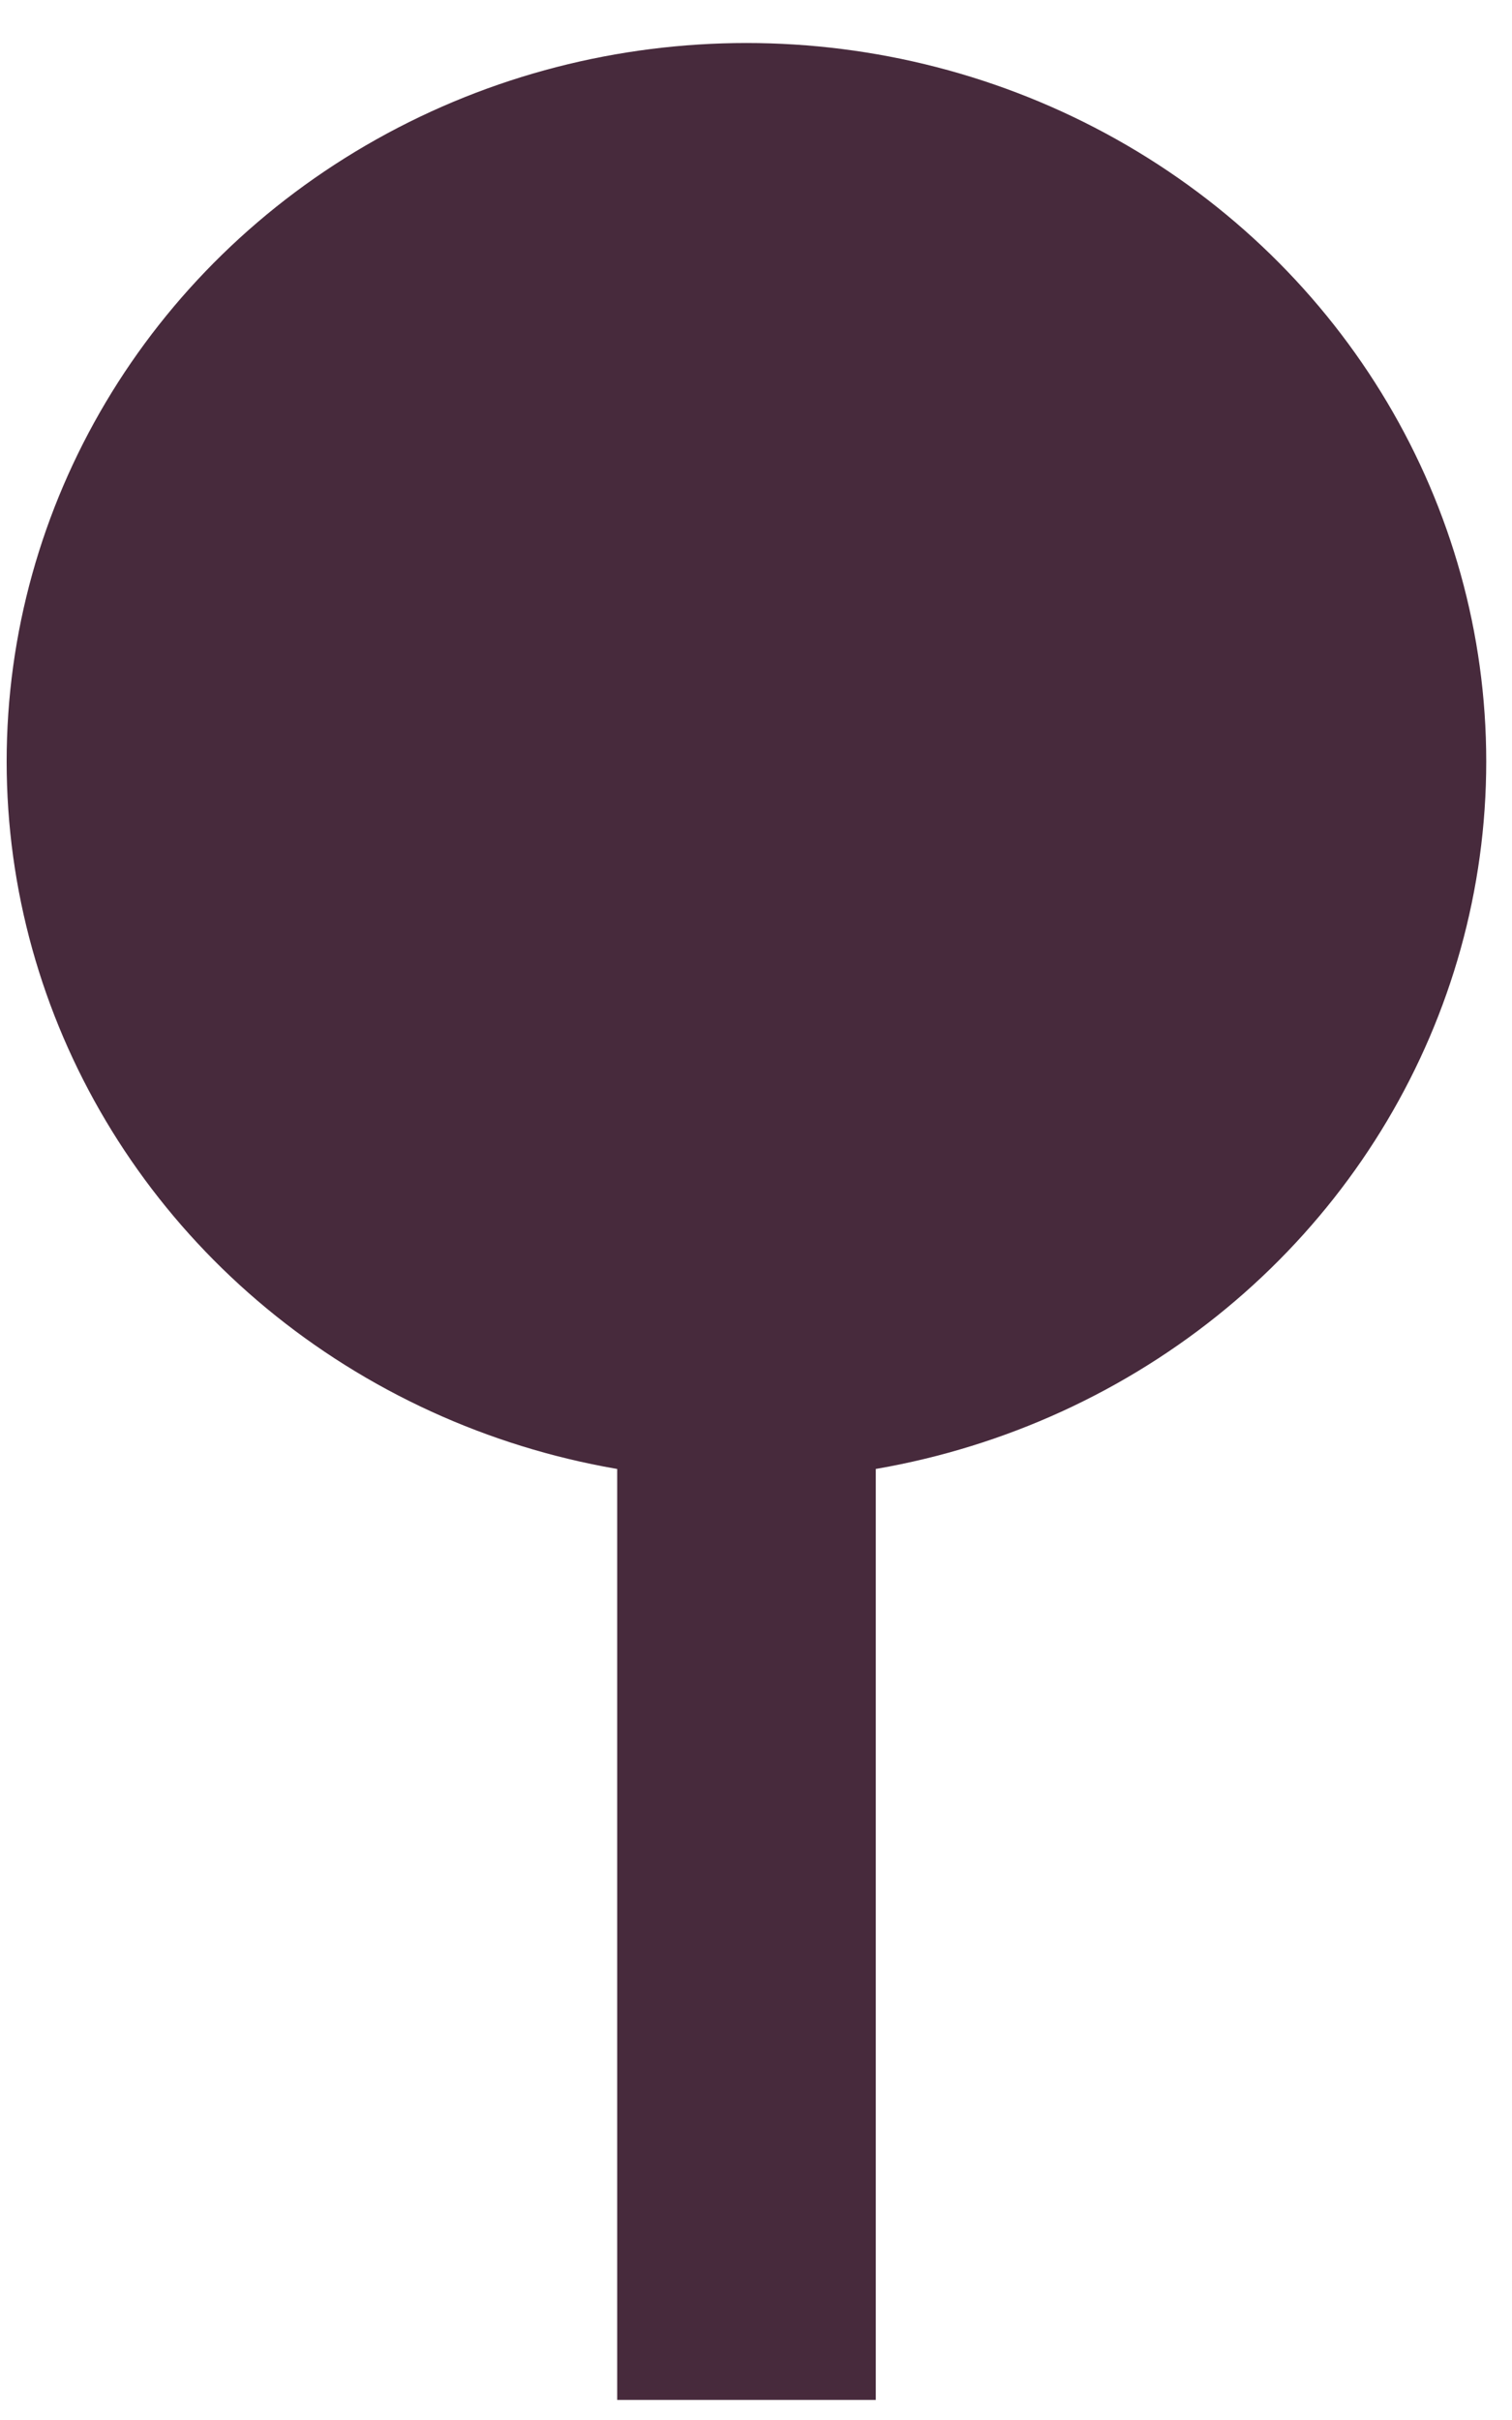 <svg width="25" height="40" viewBox="0 0 25 40" fill="none" xmlns="http://www.w3.org/2000/svg">
<rect x="10.205" y="19.953" width="4.275" height="19.715" fill="#472A3C"/>
<ellipse cx="12.342" cy="12.587" rx="12.232" ry="11.876" fill="#472A3C"/>
</svg>
